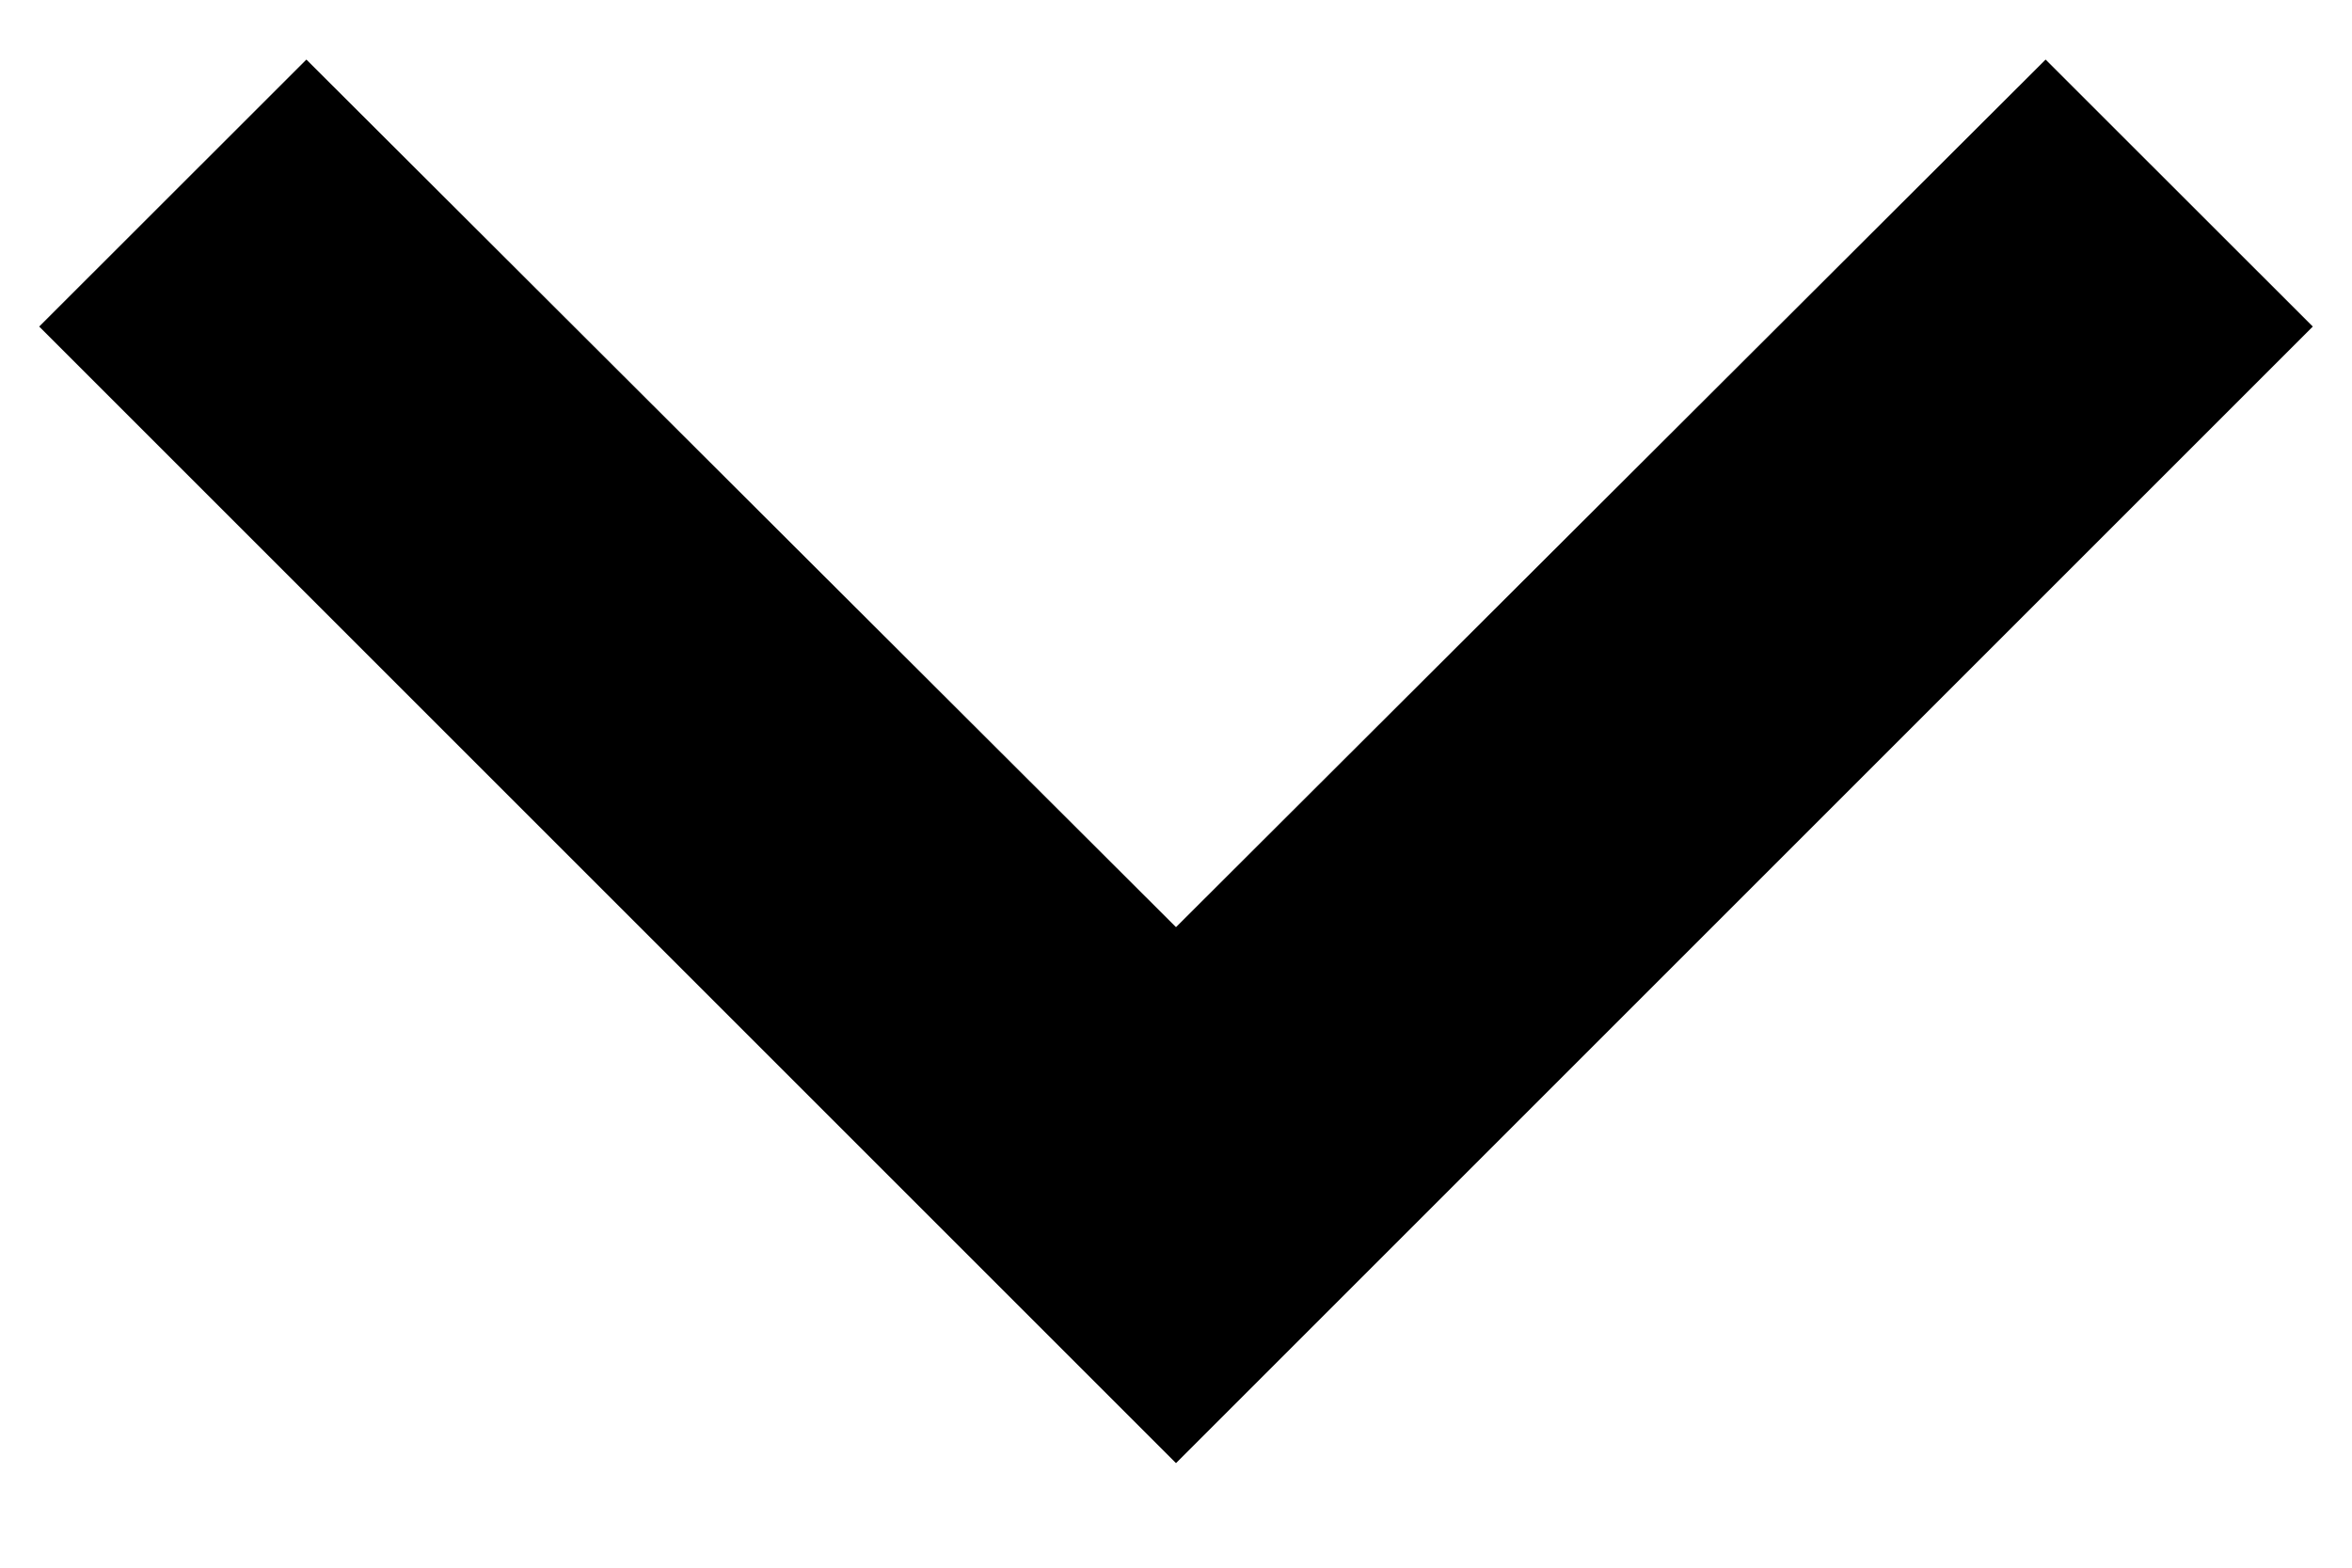 <svg width="15" height="10" viewBox="0 0 15 10" fill="none" xmlns="http://www.w3.org/2000/svg">
<path d="M13.046 0.38L7.5 5.914L1.954 0.38L0.25 2.083L7.5 9.333L14.75 2.083L13.046 0.38Z" fill="black"/>
</svg>
